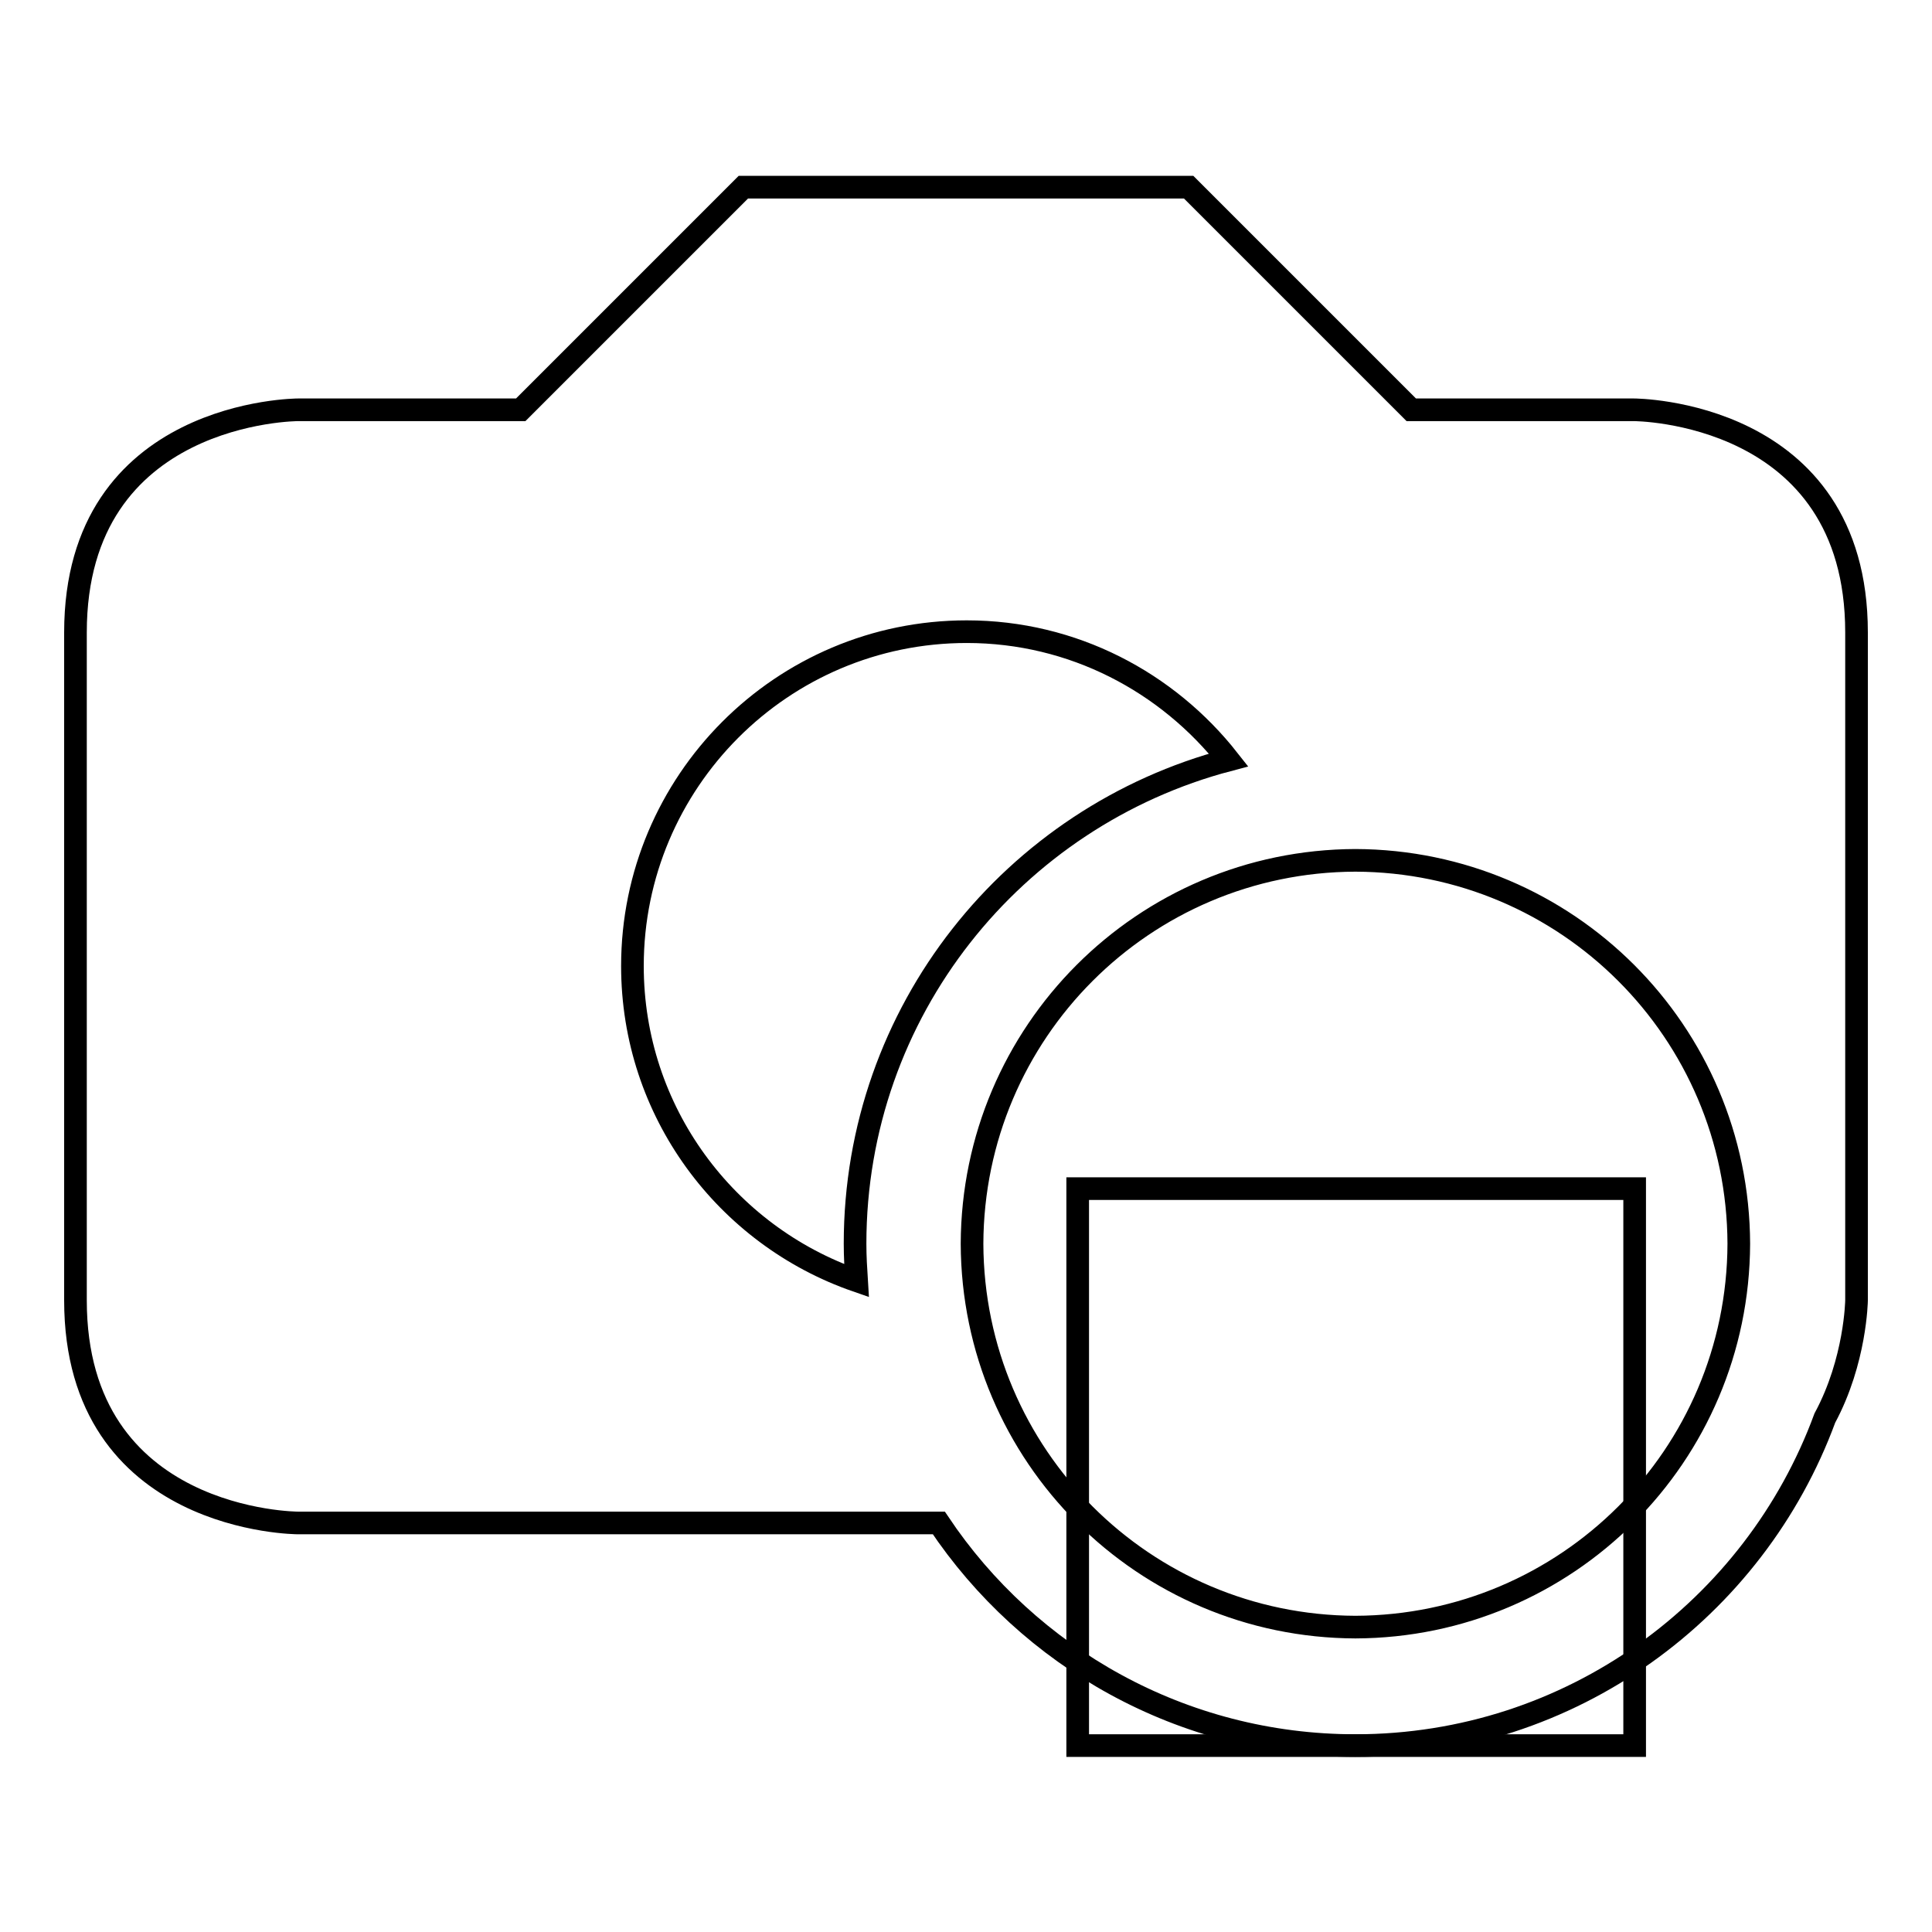 <?xml version="1.0" encoding="utf-8"?>
<!-- Svg Vector Icons : http://www.onlinewebfonts.com/icon -->
<!DOCTYPE svg PUBLIC "-//W3C//DTD SVG 1.1//EN" "http://www.w3.org/Graphics/SVG/1.1/DTD/svg11.dtd">
<svg version="1.1" xmlns="http://www.w3.org/2000/svg" xmlns:xlink="http://www.w3.org/1999/xlink" x="0px" y="0px" viewBox="0 0 256 256" enable-background="new 0 0 256 256" xml:space="preserve">
<g><g><g><g><path stroke-width="3" fill-opacity="0" stroke="#000000"  d="M216.5,54.3H187l-29.5-29.5h-59L69,54.3H39.5c0,0-29.5,0-29.5,29.5v88.5c0,29.5,29.5,29.5,29.5,29.5s41.8,0,84.9,0c11.9,17.8,32.2,29.5,55.2,29.5c28.6,0,52.9-18.1,62.2-43.4c4.1-7.6,4.2-15.6,4.2-15.6s0-59,0-88.5C246,54.3,216.5,54.3,216.5,54.3z M113.5,169.7c-17.3-6-29.7-22.4-29.7-41.7c0-24.4,19.8-44.3,44.3-44.3c14.1,0,26.6,6.7,34.7,17c-28.5,7.5-49.5,33.3-49.5,64.1C113.3,166.5,113.4,168.1,113.5,169.7z M179.6,215.6c-28-0.1-50.7-22.7-50.8-50.8c0.1-28,22.7-50.7,50.8-50.8c28,0.1,50.7,22.7,50.8,50.8C230.3,192.9,207.6,215.5,179.6,215.6z"/><path stroke-width="3" fill-opacity="0" stroke="#000000"  d="M142.8 157.5h73.8v73.8h-73.8z"/></g></g><g></g><g></g><g></g><g></g><g></g><g></g><g></g><g></g><g></g><g></g><g></g><g></g><g></g><g></g><g></g></g></g>
</svg>